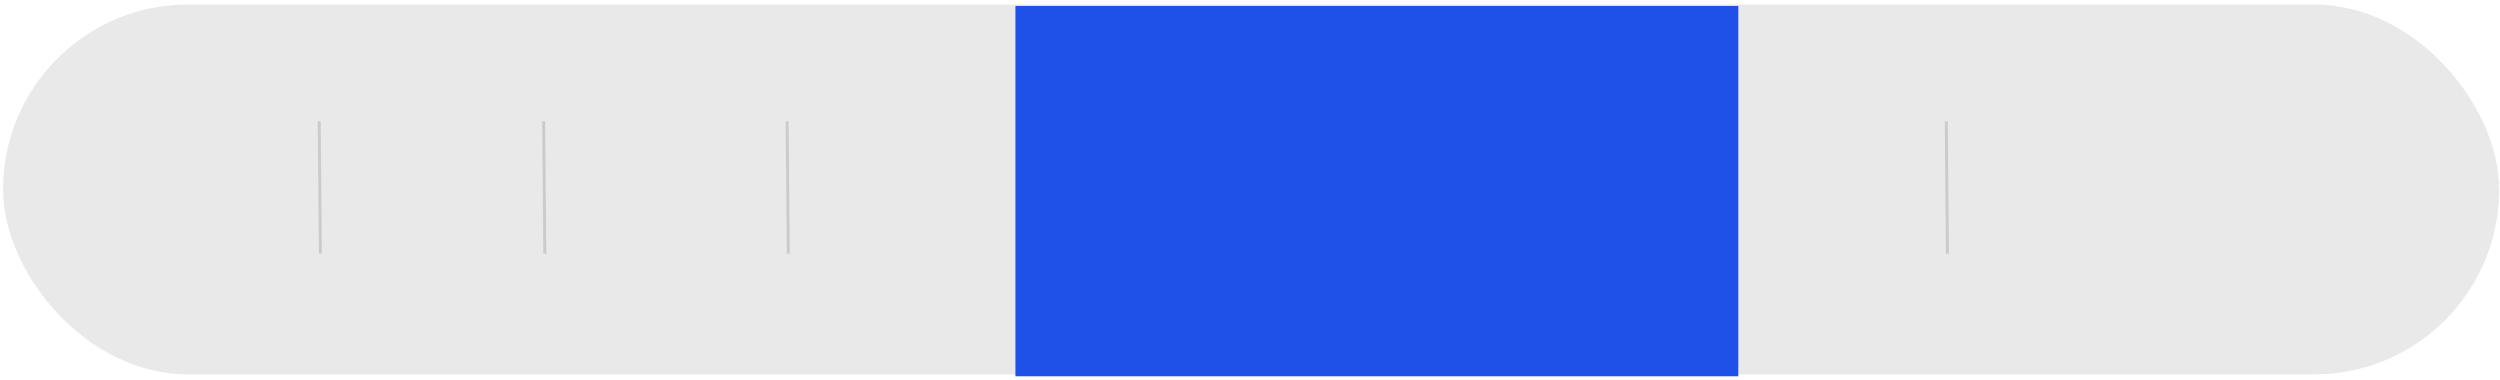 <?xml version="1.0" encoding="UTF-8"?> <svg xmlns="http://www.w3.org/2000/svg" width="421" height="64" viewBox="0 0 421 64" fill="none"><rect x="0.511" y="0.76" width="420.346" height="62.292" rx="31.146" fill="#E9E9E9"></rect><rect x="171" y="1" width="121.728" height="62.367" fill="#1F50E8"></rect><path d="M53.754 20.436L53.953 42.716" stroke="#CBCBCB" stroke-width="0.5"></path><path d="M132.551 20.436L132.75 42.716" stroke="#CBCBCB" stroke-width="0.5"></path><path d="M91.551 20.436L91.75 42.716" stroke="#CBCBCB" stroke-width="0.5"></path><path d="M327.75 20.436L327.949 42.716" stroke="#CBCBCB" stroke-width="0.5"></path></svg> 